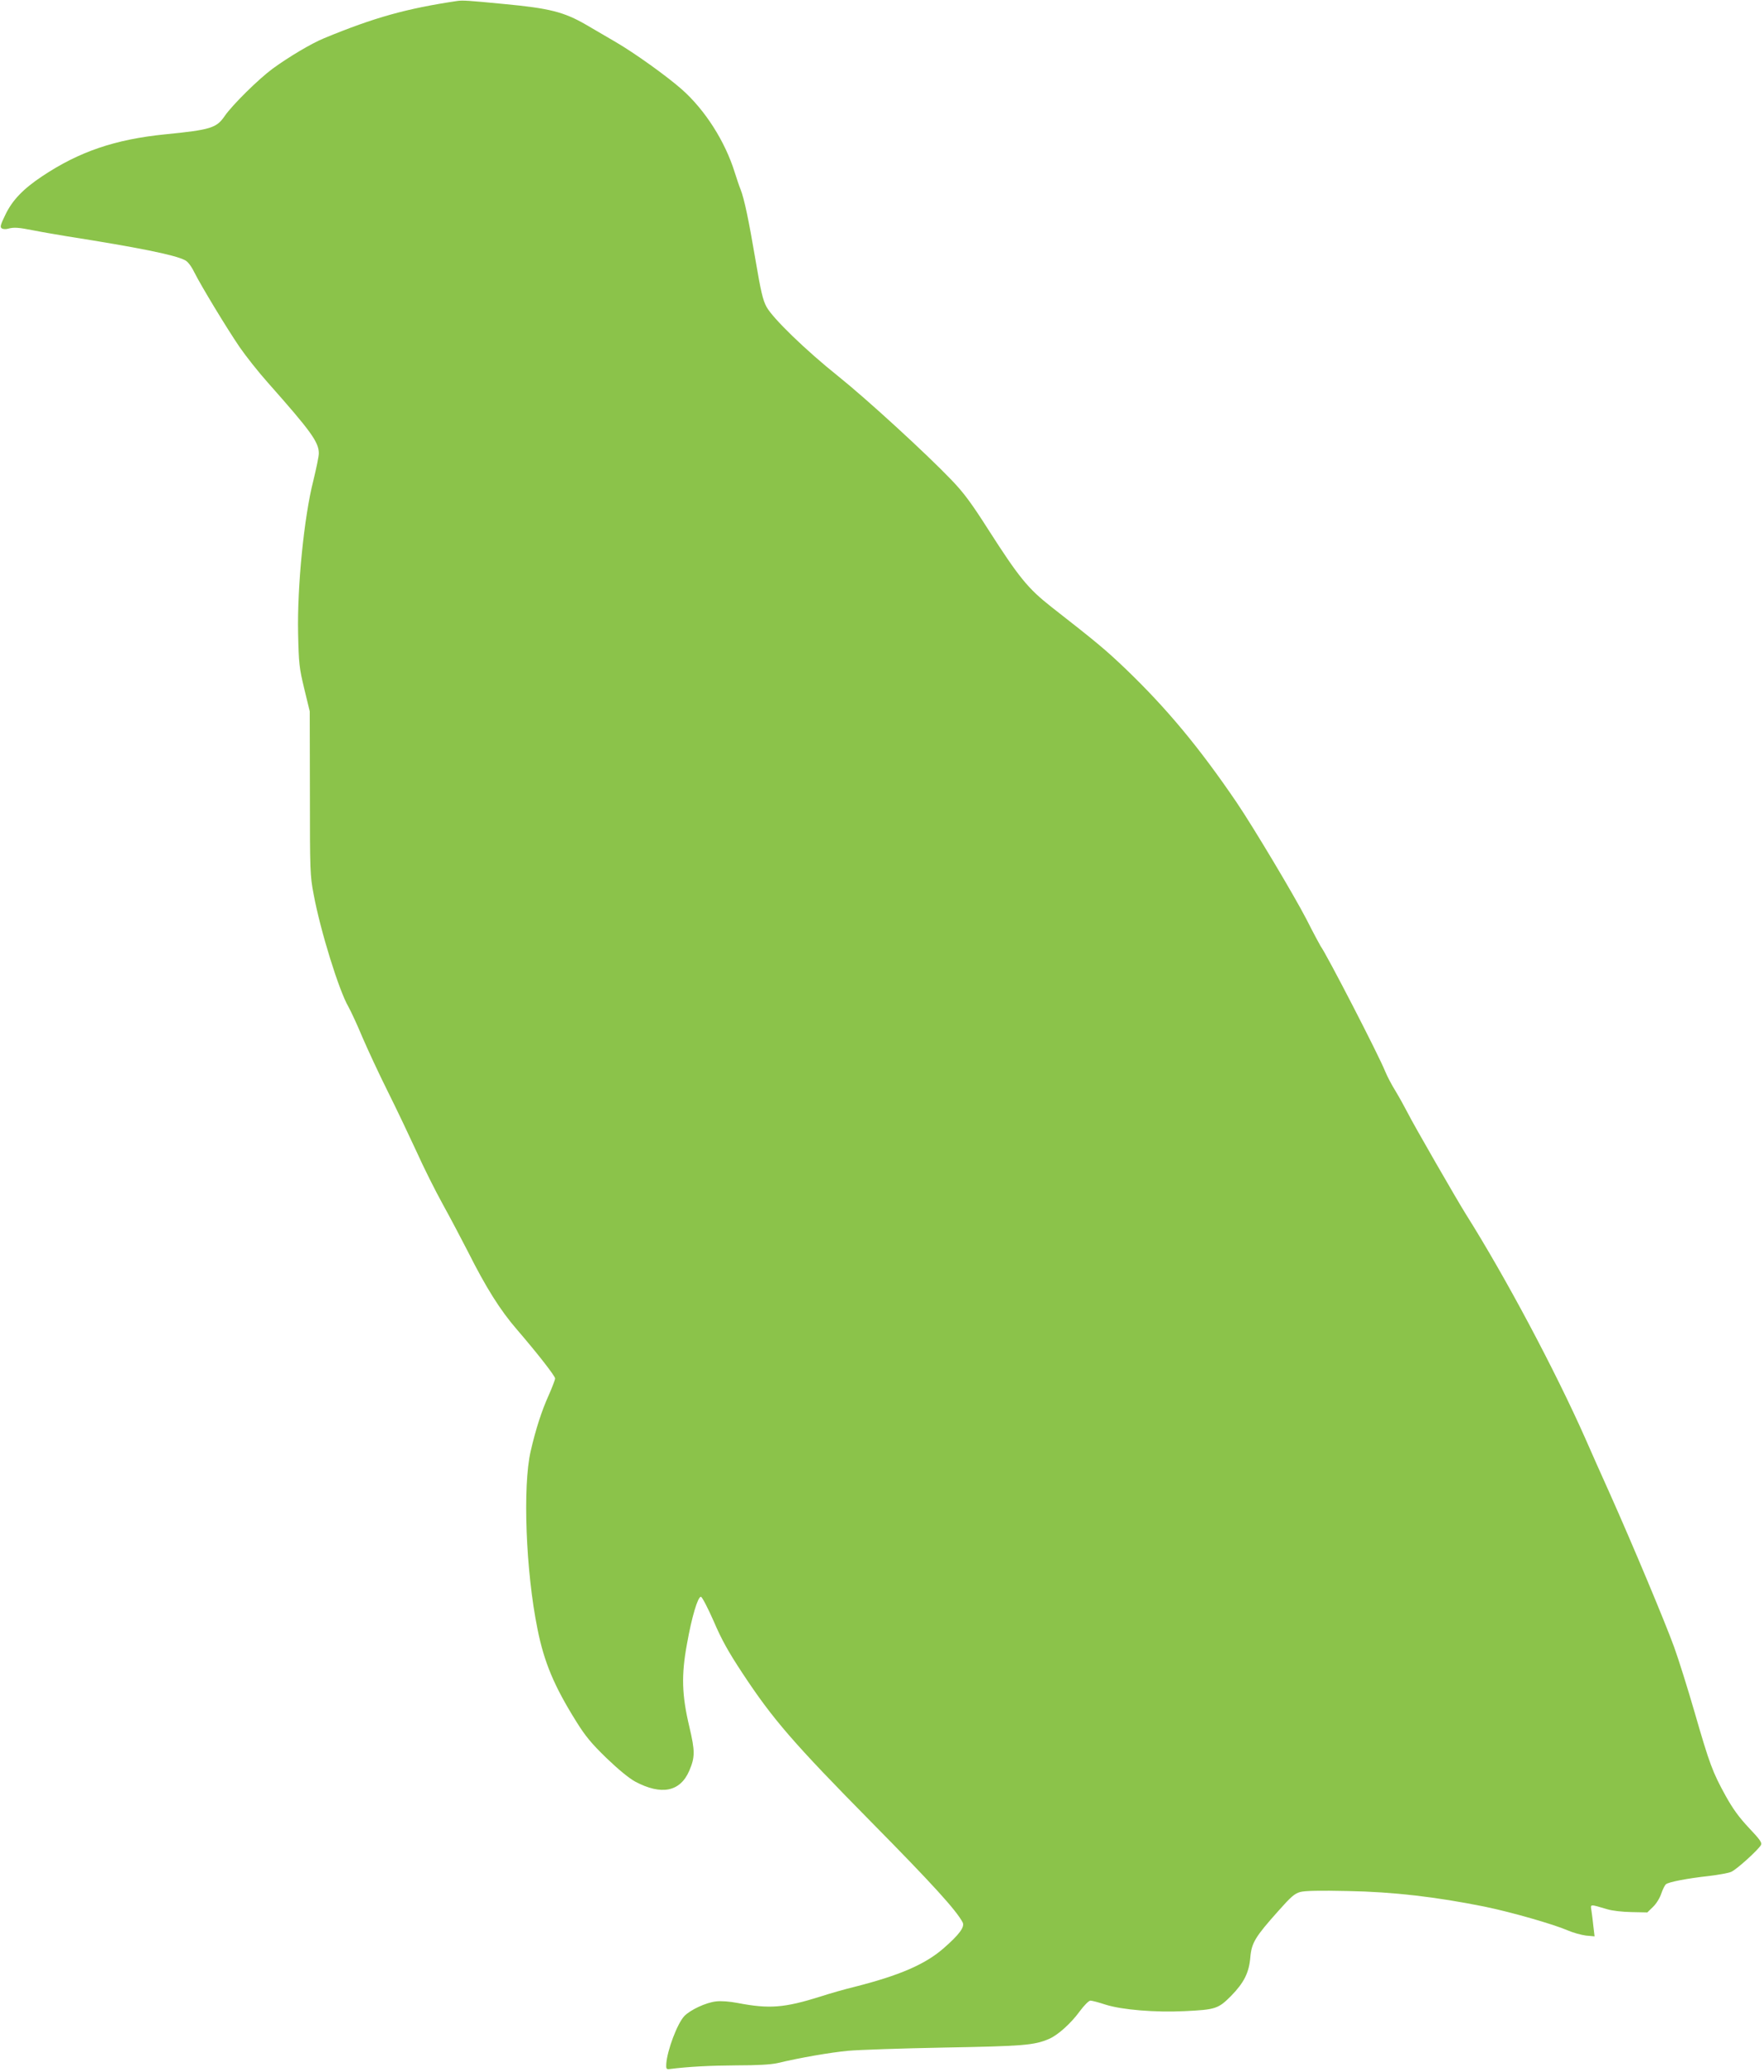 <?xml version="1.0" standalone="no"?>
<!DOCTYPE svg PUBLIC "-//W3C//DTD SVG 20010904//EN"
 "http://www.w3.org/TR/2001/REC-SVG-20010904/DTD/svg10.dtd">
<svg version="1.0" xmlns="http://www.w3.org/2000/svg"
 width="1090pt" height="1280pt" viewBox="0 0 1090 1280"
 preserveAspectRatio="xMidYMid meet">
<g transform="translate(0,1280) scale(0.1,-0.1)"
fill="#8bc34a" stroke="none">
<path d="M2825 12794 c-315 -47 -512 -102 -822 -230 -80 -33 -216 -114 -318
-188 -88 -65 -248 -223 -296 -292 -51 -75 -87 -86 -369 -114 -309 -31 -531
-107 -758 -258 -119 -79 -186 -149 -229 -239 -30 -62 -34 -76 -22 -84 8 -5 25
-6 39 -2 35 10 64 8 155 -10 44 -9 138 -25 210 -37 437 -69 663 -114 727 -147
18 -8 40 -37 59 -76 44 -87 199 -343 280 -462 38 -55 116 -154 175 -220 265
-299 314 -366 314 -436 0 -19 -16 -95 -34 -169 -57 -223 -100 -653 -94 -942 4
-188 7 -214 38 -343 l34 -140 1 -505 c0 -480 1 -511 23 -625 42 -227 157 -596
215 -695 14 -25 53 -108 85 -185 33 -77 104 -230 159 -340 55 -110 134 -277
177 -370 42 -94 115 -240 162 -325 47 -85 116 -216 154 -290 114 -227 201
-365 305 -485 125 -145 235 -286 235 -301 0 -9 -18 -55 -39 -103 -44 -97 -81
-212 -112 -347 -50 -218 -30 -742 42 -1097 41 -206 103 -354 240 -573 56 -90
93 -135 187 -226 75 -72 139 -124 177 -145 162 -86 278 -63 334 67 36 84 36
121 1 270 -47 197 -51 320 -15 514 30 169 67 291 86 291 7 0 42 -67 79 -151
49 -115 92 -191 177 -320 189 -287 316 -433 795 -919 382 -387 526 -546 566
-621 15 -28 -19 -75 -119 -162 -114 -99 -273 -167 -549 -237 -58 -14 -153 -41
-211 -60 -223 -70 -315 -77 -509 -40 -52 10 -105 14 -136 10 -63 -7 -160 -53
-196 -91 -43 -46 -105 -210 -111 -294 -2 -30 1 -35 18 -33 119 15 253 22 414
23 133 0 214 5 255 14 142 34 329 66 436 76 63 6 331 15 595 20 489 9 554 14
646 53 55 23 137 97 190 170 28 38 57 67 67 67 9 0 52 -11 94 -25 101 -32 308
-49 488 -40 191 9 208 15 286 93 81 83 112 144 120 241 8 89 31 126 173 285
77 87 101 108 135 117 28 8 123 10 296 6 279 -5 543 -36 842 -96 166 -34 427
-109 515 -147 32 -14 82 -28 112 -32 l54 -5 -7 59 c-3 32 -9 77 -12 98 -7 44
-13 43 96 11 31 -10 96 -17 152 -18 l97 -2 35 34 c20 19 43 56 51 82 9 26 22
52 29 58 17 14 130 36 266 51 58 7 119 18 136 25 33 13 168 136 185 166 8 15
-6 34 -74 106 -61 65 -99 117 -144 198 -81 147 -99 195 -192 517 -44 152 -101
333 -127 404 -56 154 -252 622 -391 934 -56 124 -127 284 -158 355 -185 417
-491 993 -738 1385 -54 86 -326 558 -359 625 -17 33 -50 93 -74 133 -25 40
-53 94 -64 121 -39 99 -364 728 -400 776 -4 6 -44 80 -87 165 -78 151 -328
569 -430 720 -231 340 -433 583 -688 828 -124 118 -175 161 -458 382 -145 114
-200 181 -392 481 -102 160 -150 225 -225 303 -159 166 -525 501 -701 642
-198 158 -405 358 -443 429 -22 40 -35 96 -67 285 -42 248 -70 382 -93 440 -8
19 -24 67 -36 105 -60 193 -184 386 -326 512 -95 84 -294 226 -409 293 -55 32
-138 81 -185 108 -135 78 -225 101 -503 127 -226 22 -258 24 -292 19z"/>
</g>
</svg>
